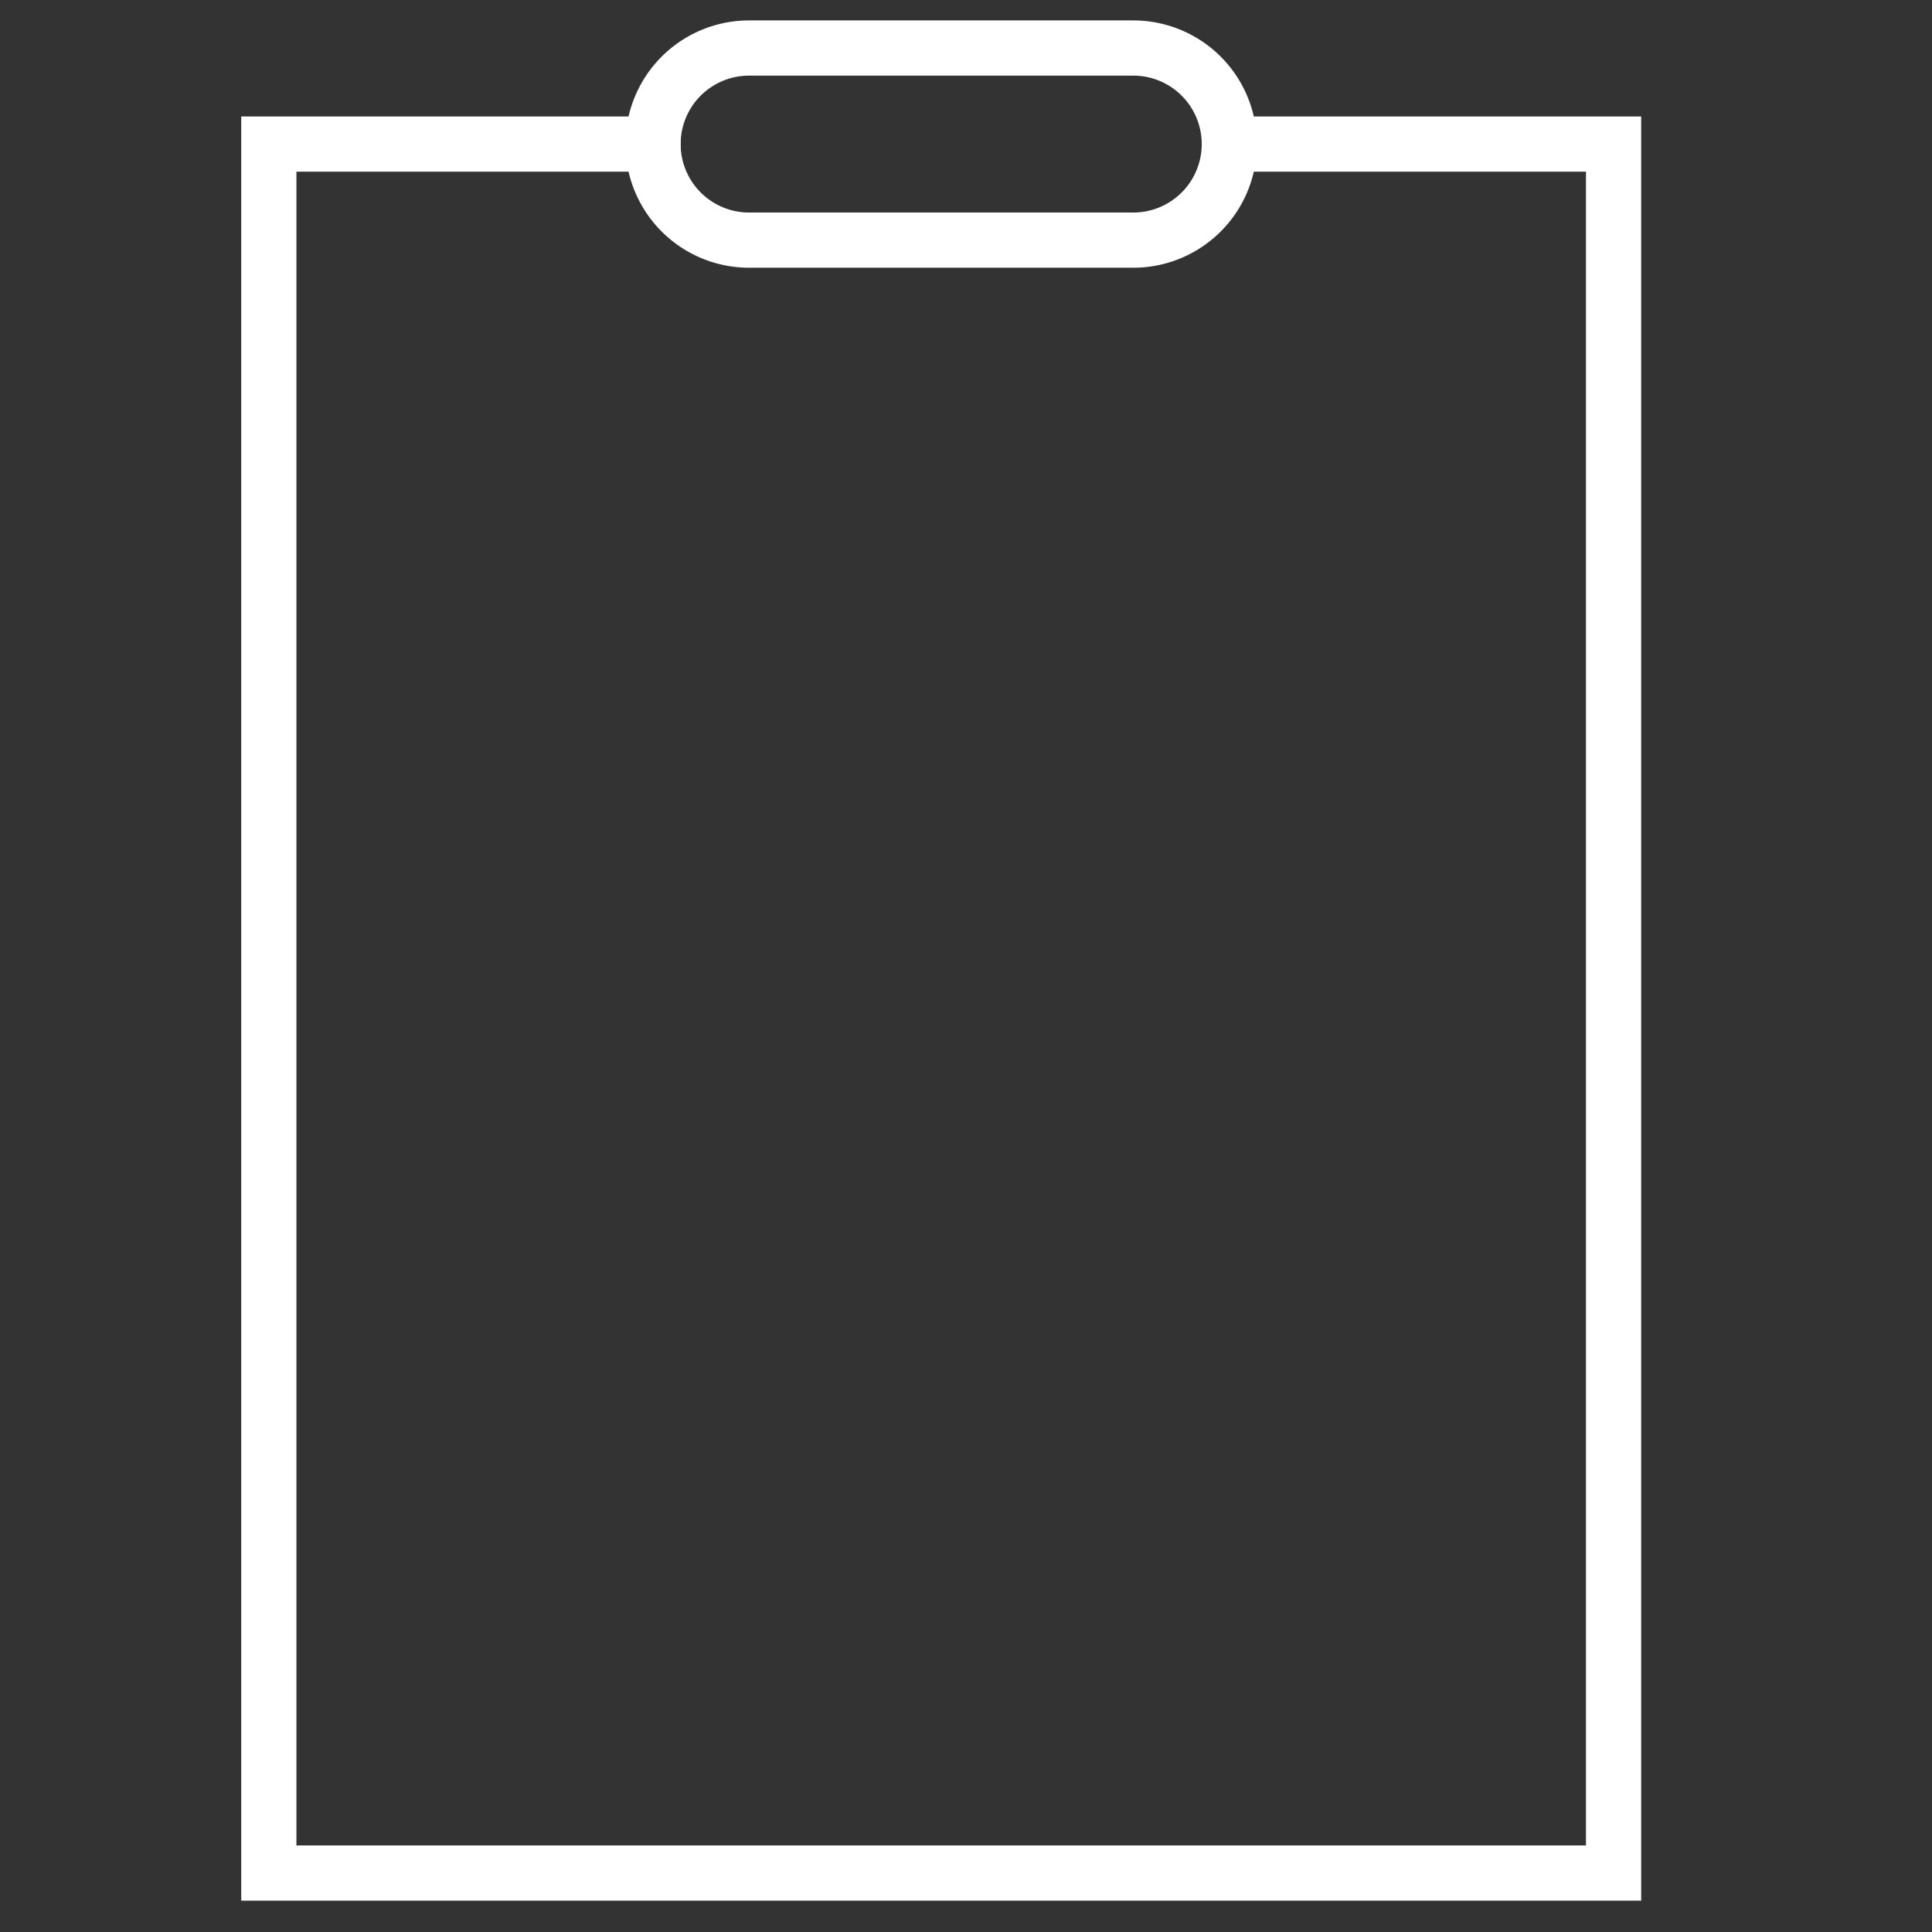 <svg xmlns="http://www.w3.org/2000/svg" xmlns:xlink="http://www.w3.org/1999/xlink" width="70" height="70" viewBox="0 0 70 70">
  <rect x="0" y="0" width="70" height="70" fill="#333333" stroke="none"/>
  <defs>
    <clipPath id="clip-path">
      <rect id="長方形_2731" data-name="長方形 2731" width="52.254" height="70" fill="none" stroke="#fff" stroke-width="2"/>
    </clipPath>
  </defs>
  <g id="グループ_4807" data-name="グループ 4807" transform="translate(21079 510)">
    <g id="グループ_4806" data-name="グループ 4806" transform="translate(-21071 -510)">
      <g id="グループ_2870" data-name="グループ 2870" clip-path="url(#clip-path)">
        <path id="パス_15364" data-name="パス 15364" d="M35.8,3H49.723V65.644H1V3H14.921" transform="translate(0.74 2.22)" fill="none" stroke="#fff" stroke-linecap="square" stroke-miterlimit="8" stroke-width="2"/>
        <path id="パス_15365" data-name="パス 15365" d="M26.4,7.96H12.48a3.48,3.48,0,0,1,0-6.96H26.4a3.48,3.48,0,0,1,0,6.96Z" transform="translate(6.661 0.74)" fill="none" stroke="#fff" stroke-linecap="square" stroke-miterlimit="8" stroke-width="2"/>
      </g>
    </g>
    <rect id="長方形_3029" data-name="長方形 3029" width="70" height="70" transform="translate(-21079 -510)" fill="none"/>
  </g>
</svg>
